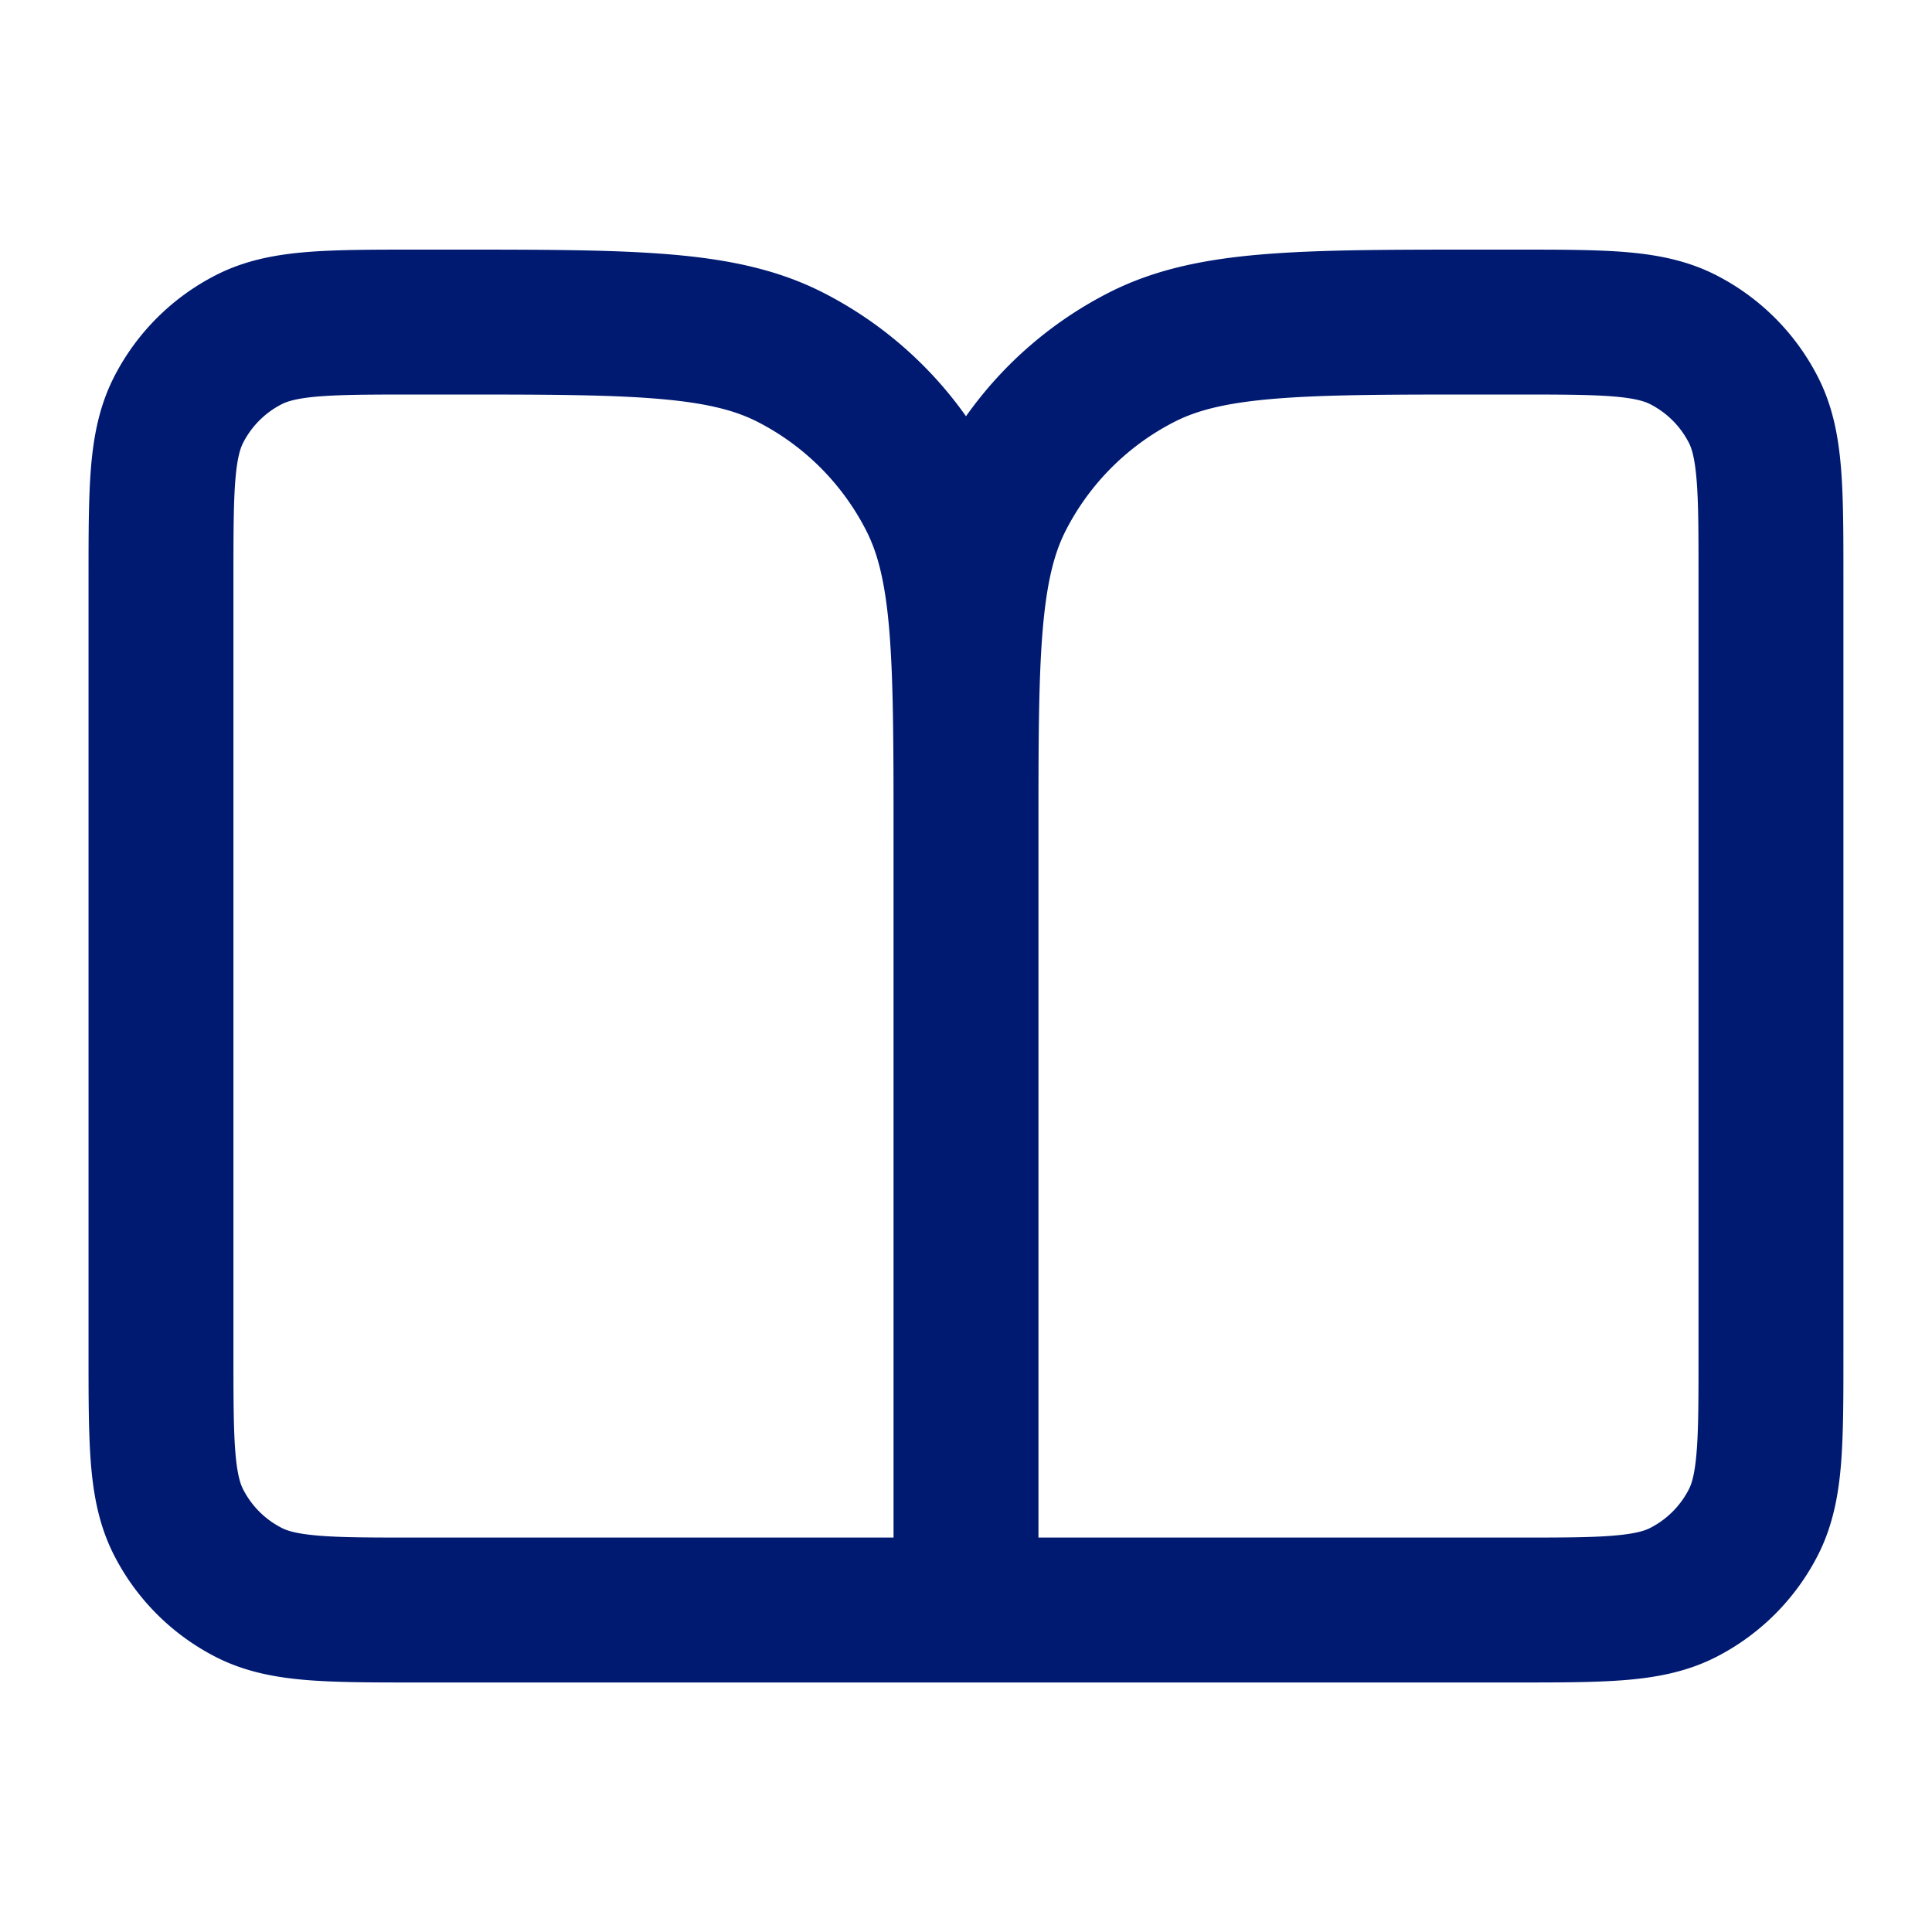 <svg xmlns="http://www.w3.org/2000/svg" width="40" height="40" fill="none"><g><path fill="#001A72" fill-rule="evenodd" d="M8.607 5.168h.79c1.813 0 3.264 0 4.437.096 1.204.098 2.247.305 3.207.794A8.166 8.166 0 0 1 20 8.618a8.166 8.166 0 0 1 2.959-2.56c.96-.489 2.002-.696 3.207-.794 1.172-.096 2.624-.096 4.435-.096h.791c.883 0 1.635 0 2.253.05.648.053 1.28.17 1.882.477a4.833 4.833 0 0 1 2.112 2.112c.308.603.424 1.234.477 1.883.05.617.05 1.37.05 2.252V28.06c0 .883 0 1.635-.05 2.253-.053.648-.17 1.28-.477 1.883a4.833 4.833 0 0 1-2.112 2.112c-.603.307-1.234.423-1.883.476-.617.05-1.369.05-2.252.05H8.607c-.883 0-1.635 0-2.252-.05-.649-.053-1.28-.169-1.883-.476a4.834 4.834 0 0 1-2.112-2.112c-.308-.604-.424-1.235-.477-1.883-.05-.618-.05-1.37-.05-2.253V11.942c0-.883 0-1.635.05-2.252.053-.649.17-1.28.477-1.883a4.833 4.833 0 0 1 2.112-2.112c.603-.308 1.234-.424 1.883-.477.617-.05 1.37-.05 2.252-.05ZM18.5 17.335c0-1.892-.002-3.22-.086-4.257-.083-1.019-.24-1.623-.478-2.089a5.166 5.166 0 0 0-2.257-2.258c-.467-.238-1.07-.394-2.09-.477-1.036-.085-2.364-.086-4.256-.086h-.667c-.958 0-1.586.001-2.067.04-.463.038-.655.104-.765.16a1.833 1.833 0 0 0-.801.801c-.056.11-.122.302-.16.765-.039.48-.04 1.11-.04 2.067v16c0 .958.001 1.587.04 2.067.038.464.104.656.16.766.176.345.456.625.801.8.11.057.302.122.765.16.48.04 1.11.04 2.067.04H18.5v-14.5Zm3 14.5v-14.5c0-1.892 0-3.22.085-4.257.084-1.019.24-1.623.478-2.089a5.167 5.167 0 0 1 2.258-2.258c.466-.238 1.07-.394 2.089-.477 1.036-.085 2.365-.086 4.256-.086h.667c.958 0 1.587.001 2.067.04.463.038.656.104.765.16.345.176.626.456.802.801.056.11.121.302.159.765.04.48.04 1.11.04 2.067v16c0 .958 0 1.587-.04 2.067-.038.464-.103.656-.16.766a1.833 1.833 0 0 1-.8.8c-.11.057-.303.122-.766.16-.48.04-1.109.04-2.067.04H21.5Z" clip-rule="evenodd"/></g></svg>